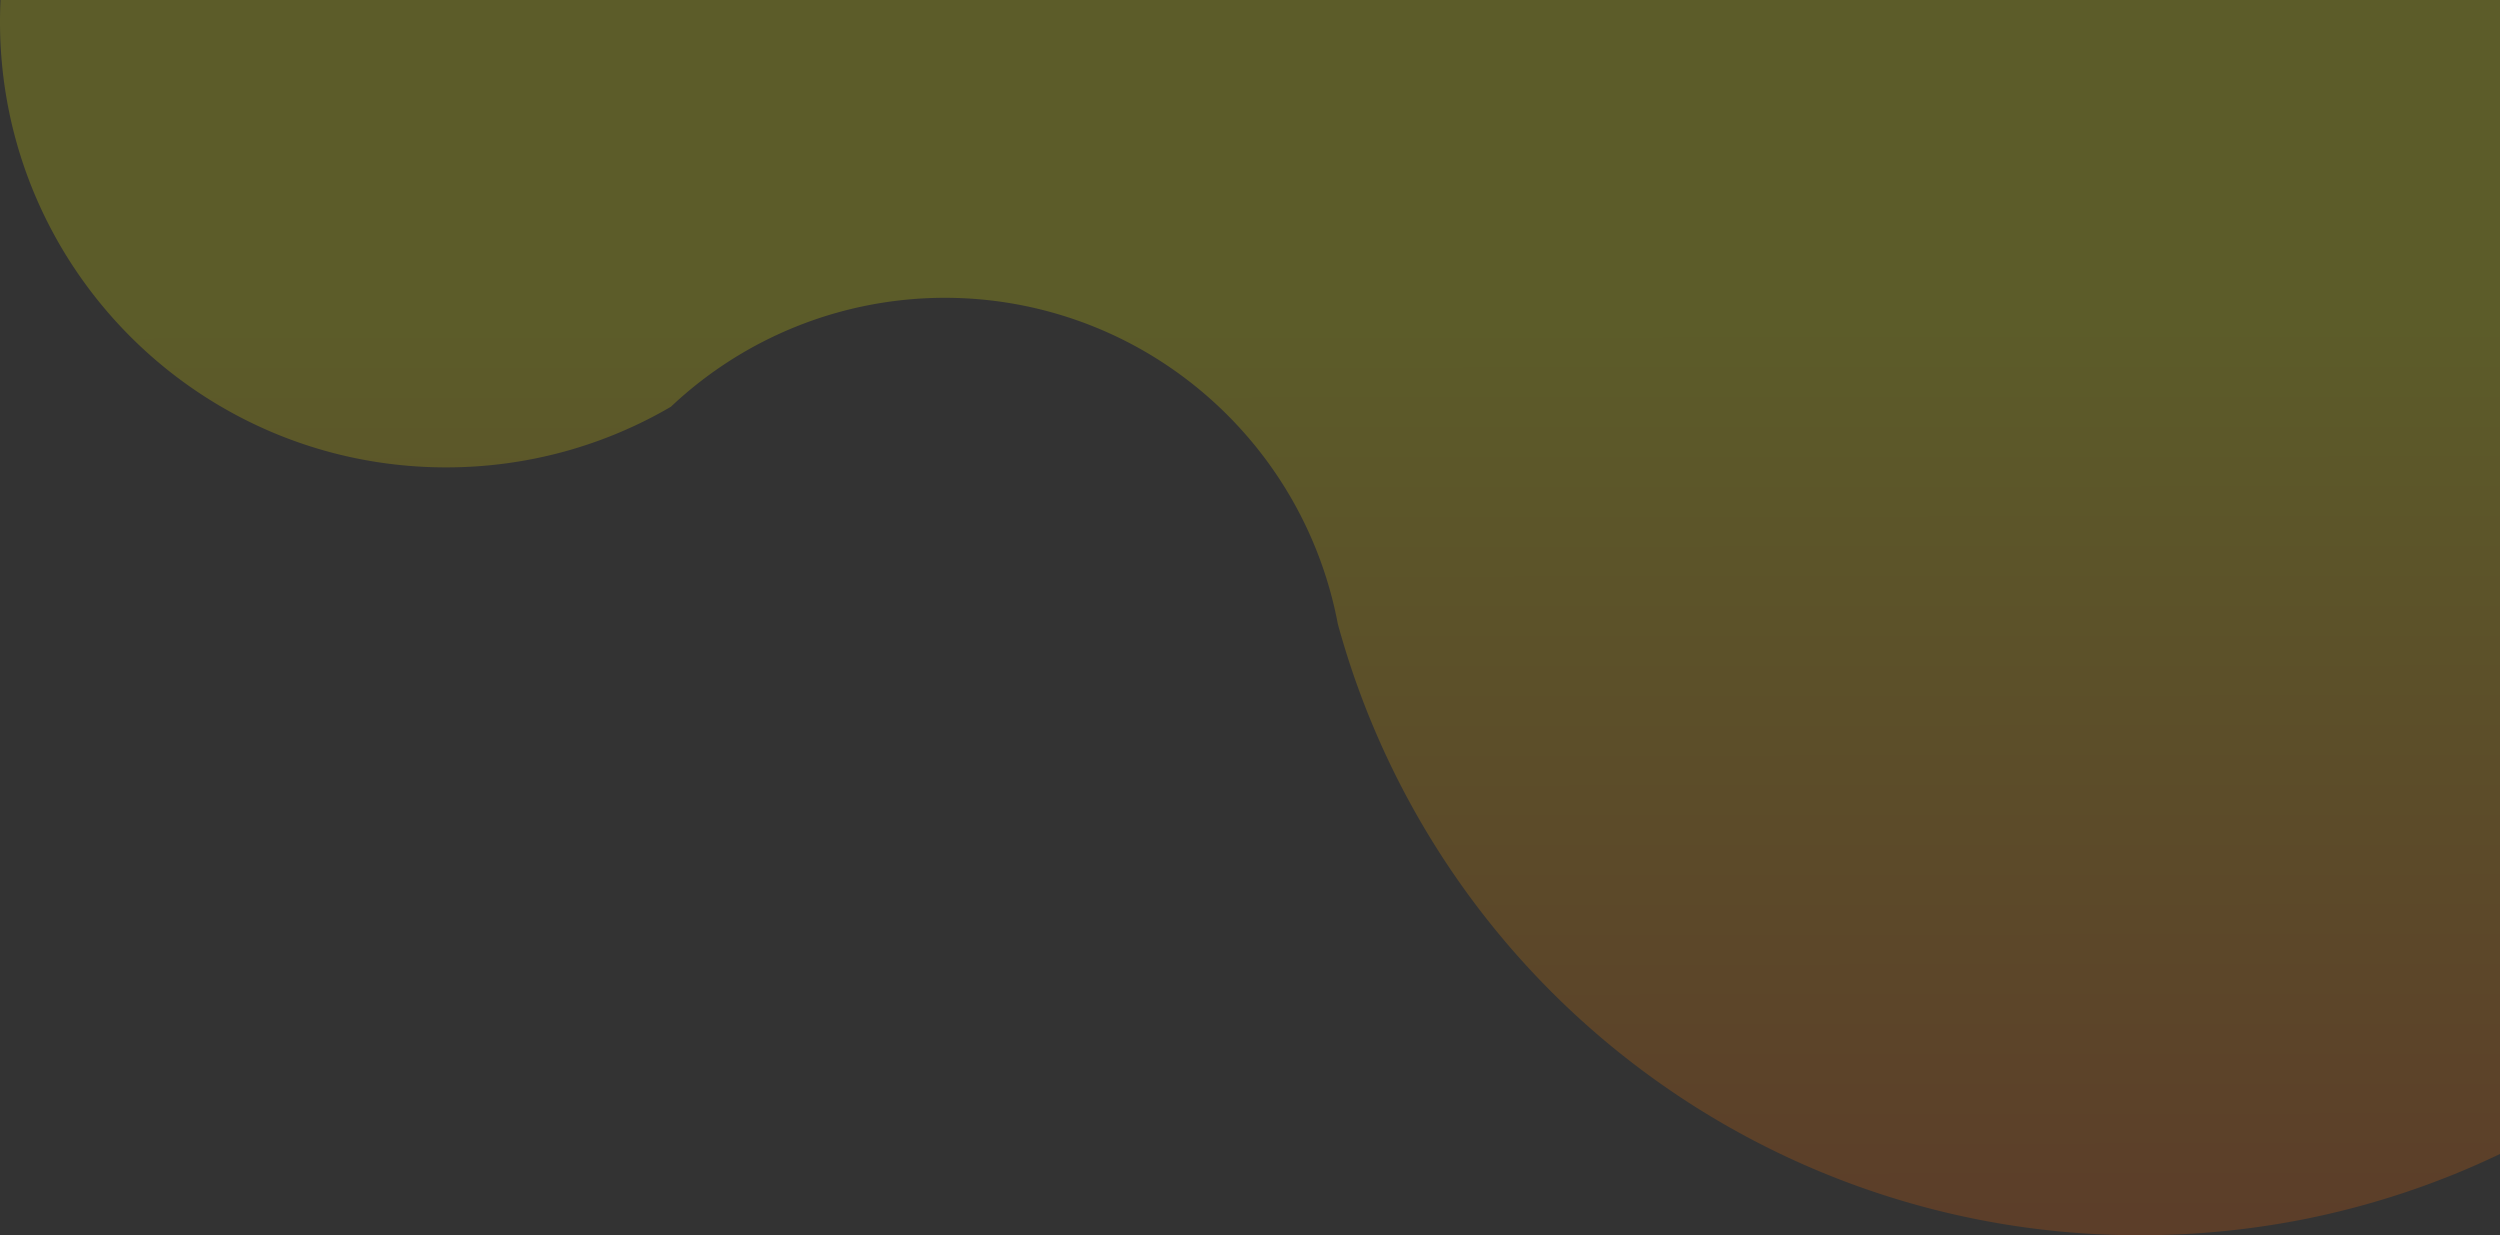<svg xmlns="http://www.w3.org/2000/svg" xmlns:xlink="http://www.w3.org/1999/xlink" width="1101" height="544.001" viewBox="0 0 1101 544.001">
  <rect x="0" y="0" width="1101" height="544.001" fill="#333333" stroke="none"/>
  <defs>
    <linearGradient id="linear-gradient" x1="0.942" y1="1" x2="0.941" y2="0.261" gradientUnits="objectBoundingBox">
      <stop offset="0" stop-color="#f60" stop-opacity="0.2"/>
      <stop offset="1" stop-color="#ff0" stop-opacity="0.2"/>
    </linearGradient>
  </defs>
  <path id="前面オブジェクトで型抜き_6" data-name="前面オブジェクトで型抜き 6" d="M942.683,574a365.75,365.75,0,0,1-353.5-269.173,176.143,176.143,0,0,0-38.805-81.379,177.011,177.011,0,0,0-45.716-38.368,175.734,175.734,0,0,0-209.191,24.054,195.593,195.593,0,0,1-46.867,19.718,197.172,197.172,0,0,1-52.142,6.985,198.145,198.145,0,0,1-39.594-3.986,195.591,195.591,0,0,1-36.878-11.435A196.5,196.5,0,0,1,86.62,202.326a197.437,197.437,0,0,1-53.067-53,196.262,196.262,0,0,1-18.114-33.331A195.138,195.138,0,0,1,3.992,79.16,197.4,197.4,0,0,1,0,39.613C0,36.421.078,33.187.233,30H1101V538.214c-5.176,2.479-10.468,4.86-15.728,7.079a365.2,365.2,0,0,1-68.762,21.286A370.089,370.089,0,0,1,942.683,574Z" transform="translate(0 -29.999)" fill="url(#linear-gradient)"/>
</svg>
